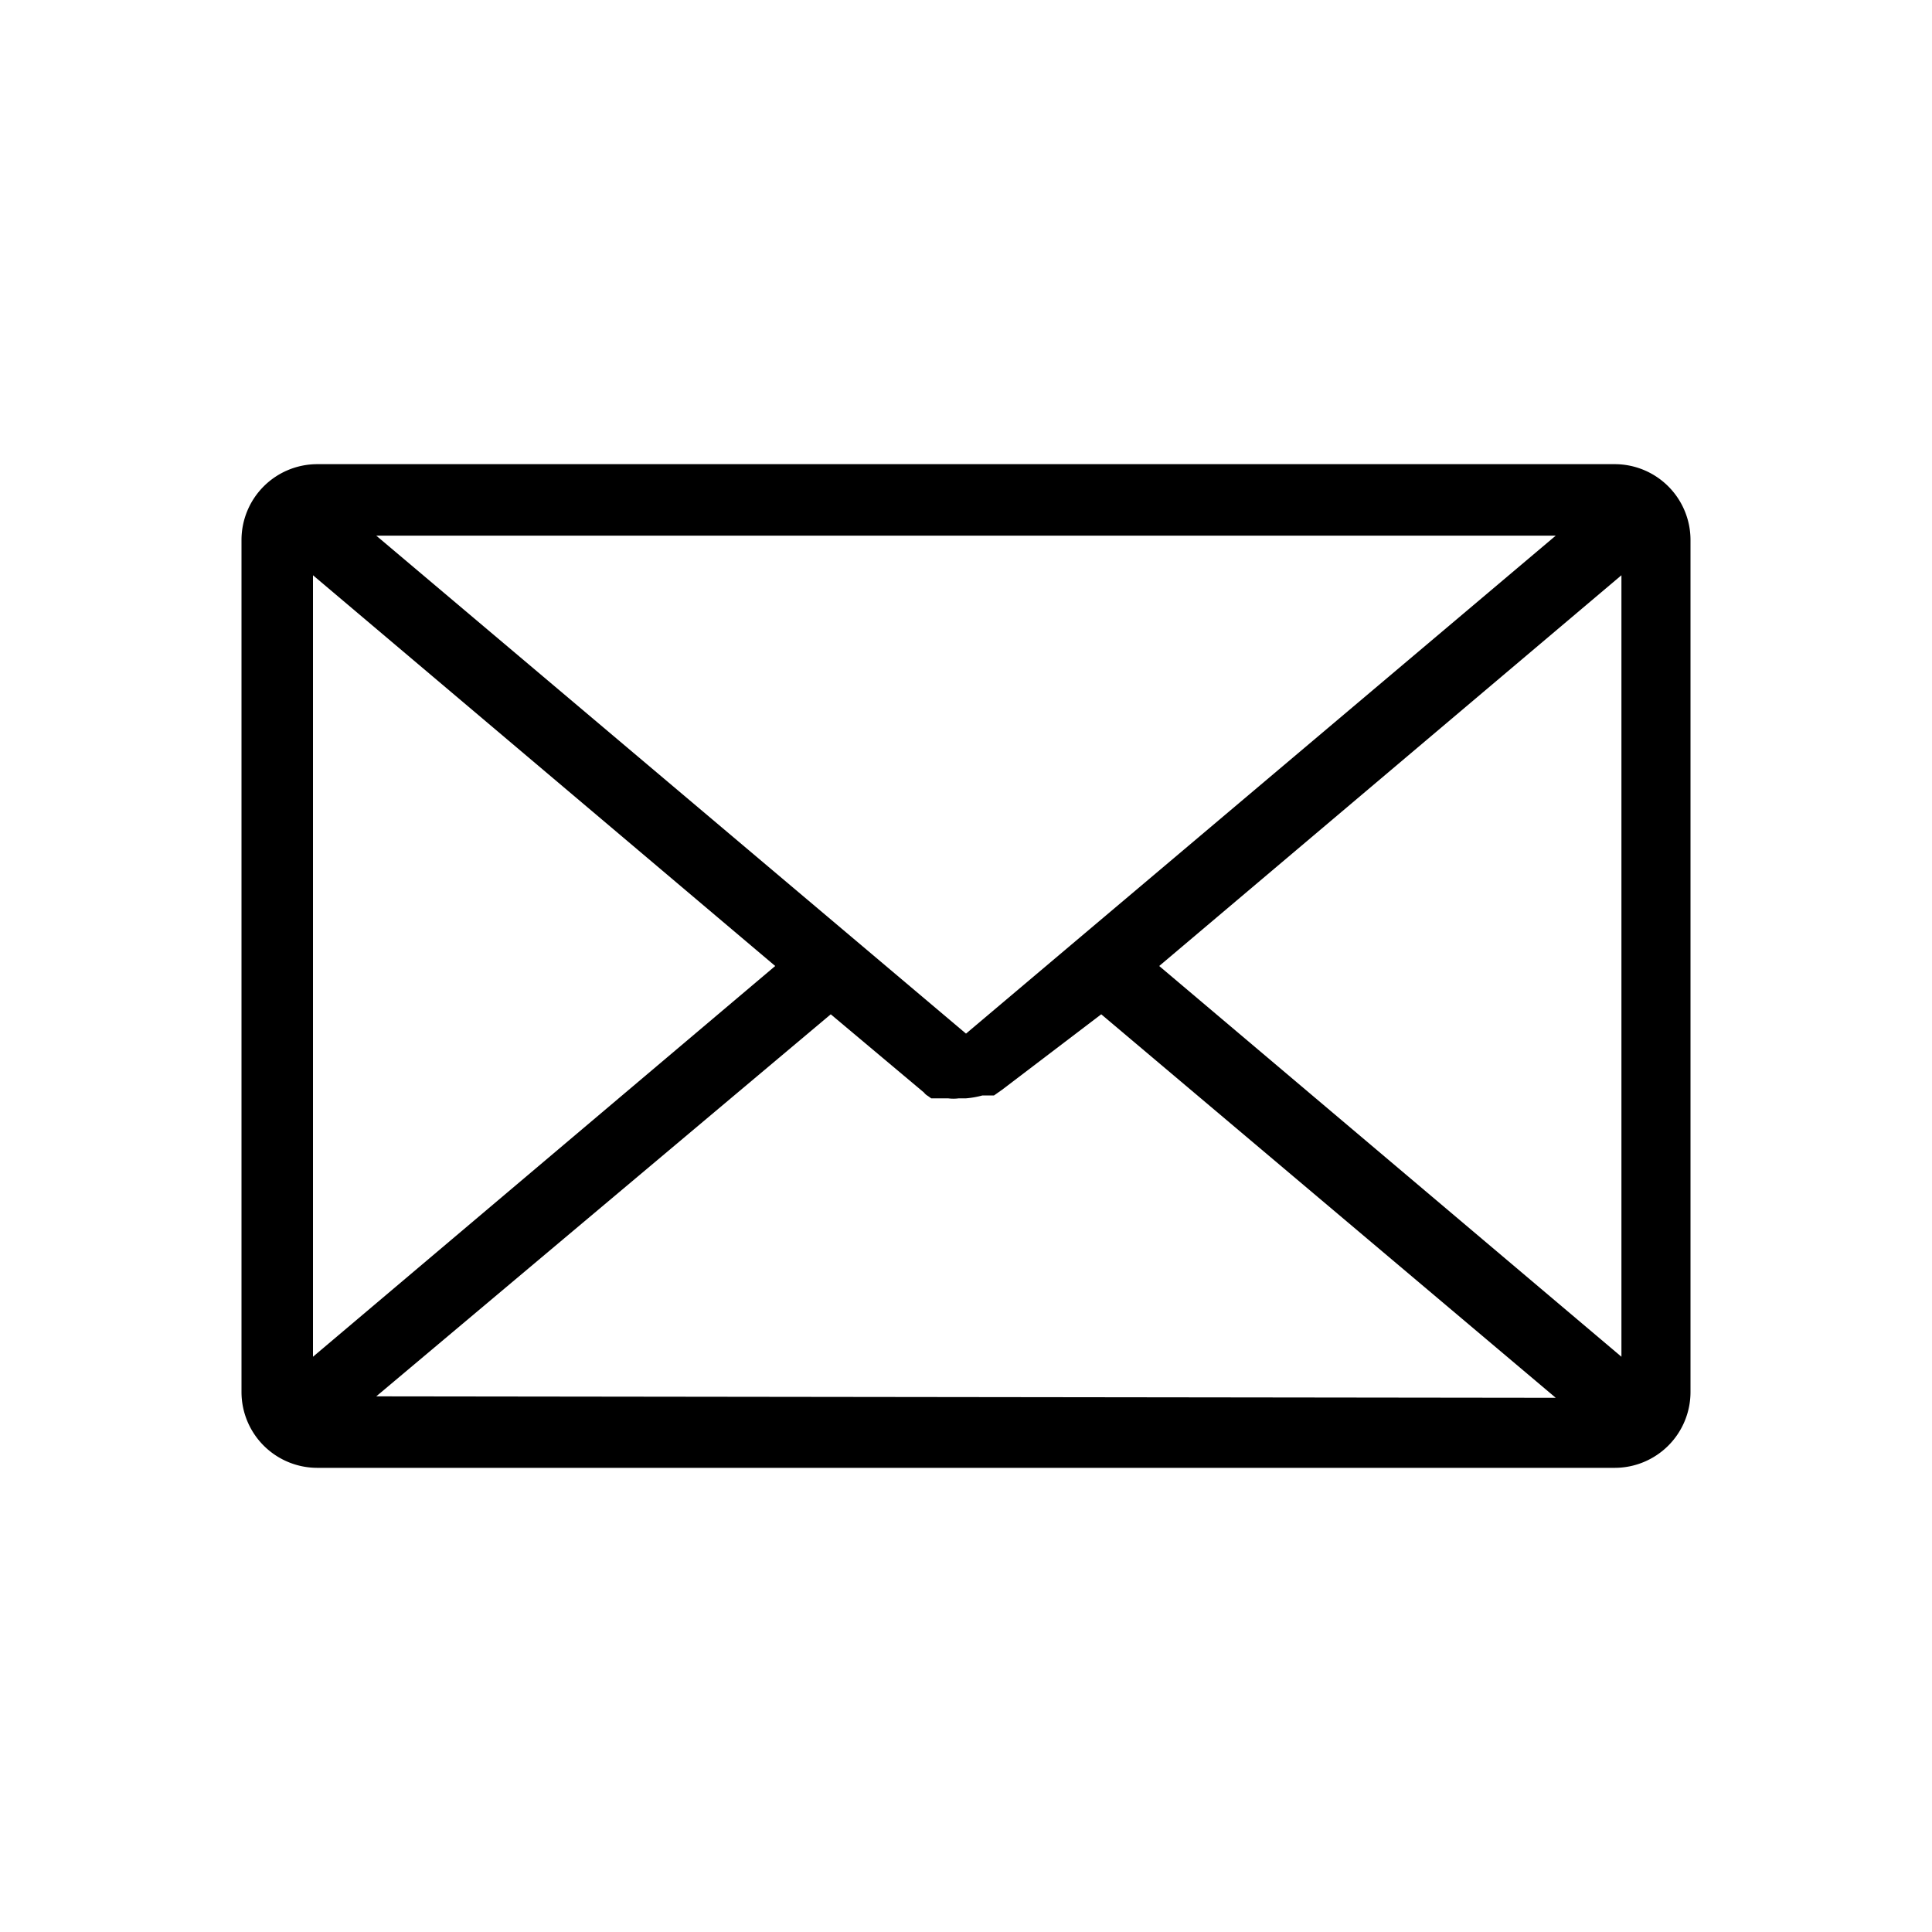 <svg id="レイヤー_1" data-name="レイヤー 1" xmlns="http://www.w3.org/2000/svg" xmlns:xlink="http://www.w3.org/1999/xlink" viewBox="0 0 40 40"><defs><style>.cls-1{fill:none;}.cls-2{clip-path:url(#clip-path);}</style><clipPath id="clip-path"><rect class="cls-1" x="5" y="9.61" width="30" height="20.78"/></clipPath></defs><g class="cls-2"><path d="M33.43,9.61H6.57A1.57,1.57,0,0,0,5,11.18V28.82a1.57,1.57,0,0,0,1.57,1.57H33.43A1.57,1.57,0,0,0,35,28.82V11.18a1.57,1.57,0,0,0-1.57-1.57M20,21.4,7.79,11.09H32.21ZM6.48,11.91,16.05,20,6.48,28.09Zm1.31,17L17.2,21l1.93,1.62a.27.27,0,0,0,.08.07h0l.07.05h0l0,0,.06,0h0l.08,0,.06,0,.05,0,.1,0h0a.83.83,0,0,0,.22,0H20a1.86,1.86,0,0,0,.34-.06h0l.08,0,.06,0h0l.05,0,.05,0h0l.17-.12h0L22.8,21l9.41,7.94ZM24,20l9.57-8.09V28.09Z"/></g></svg>